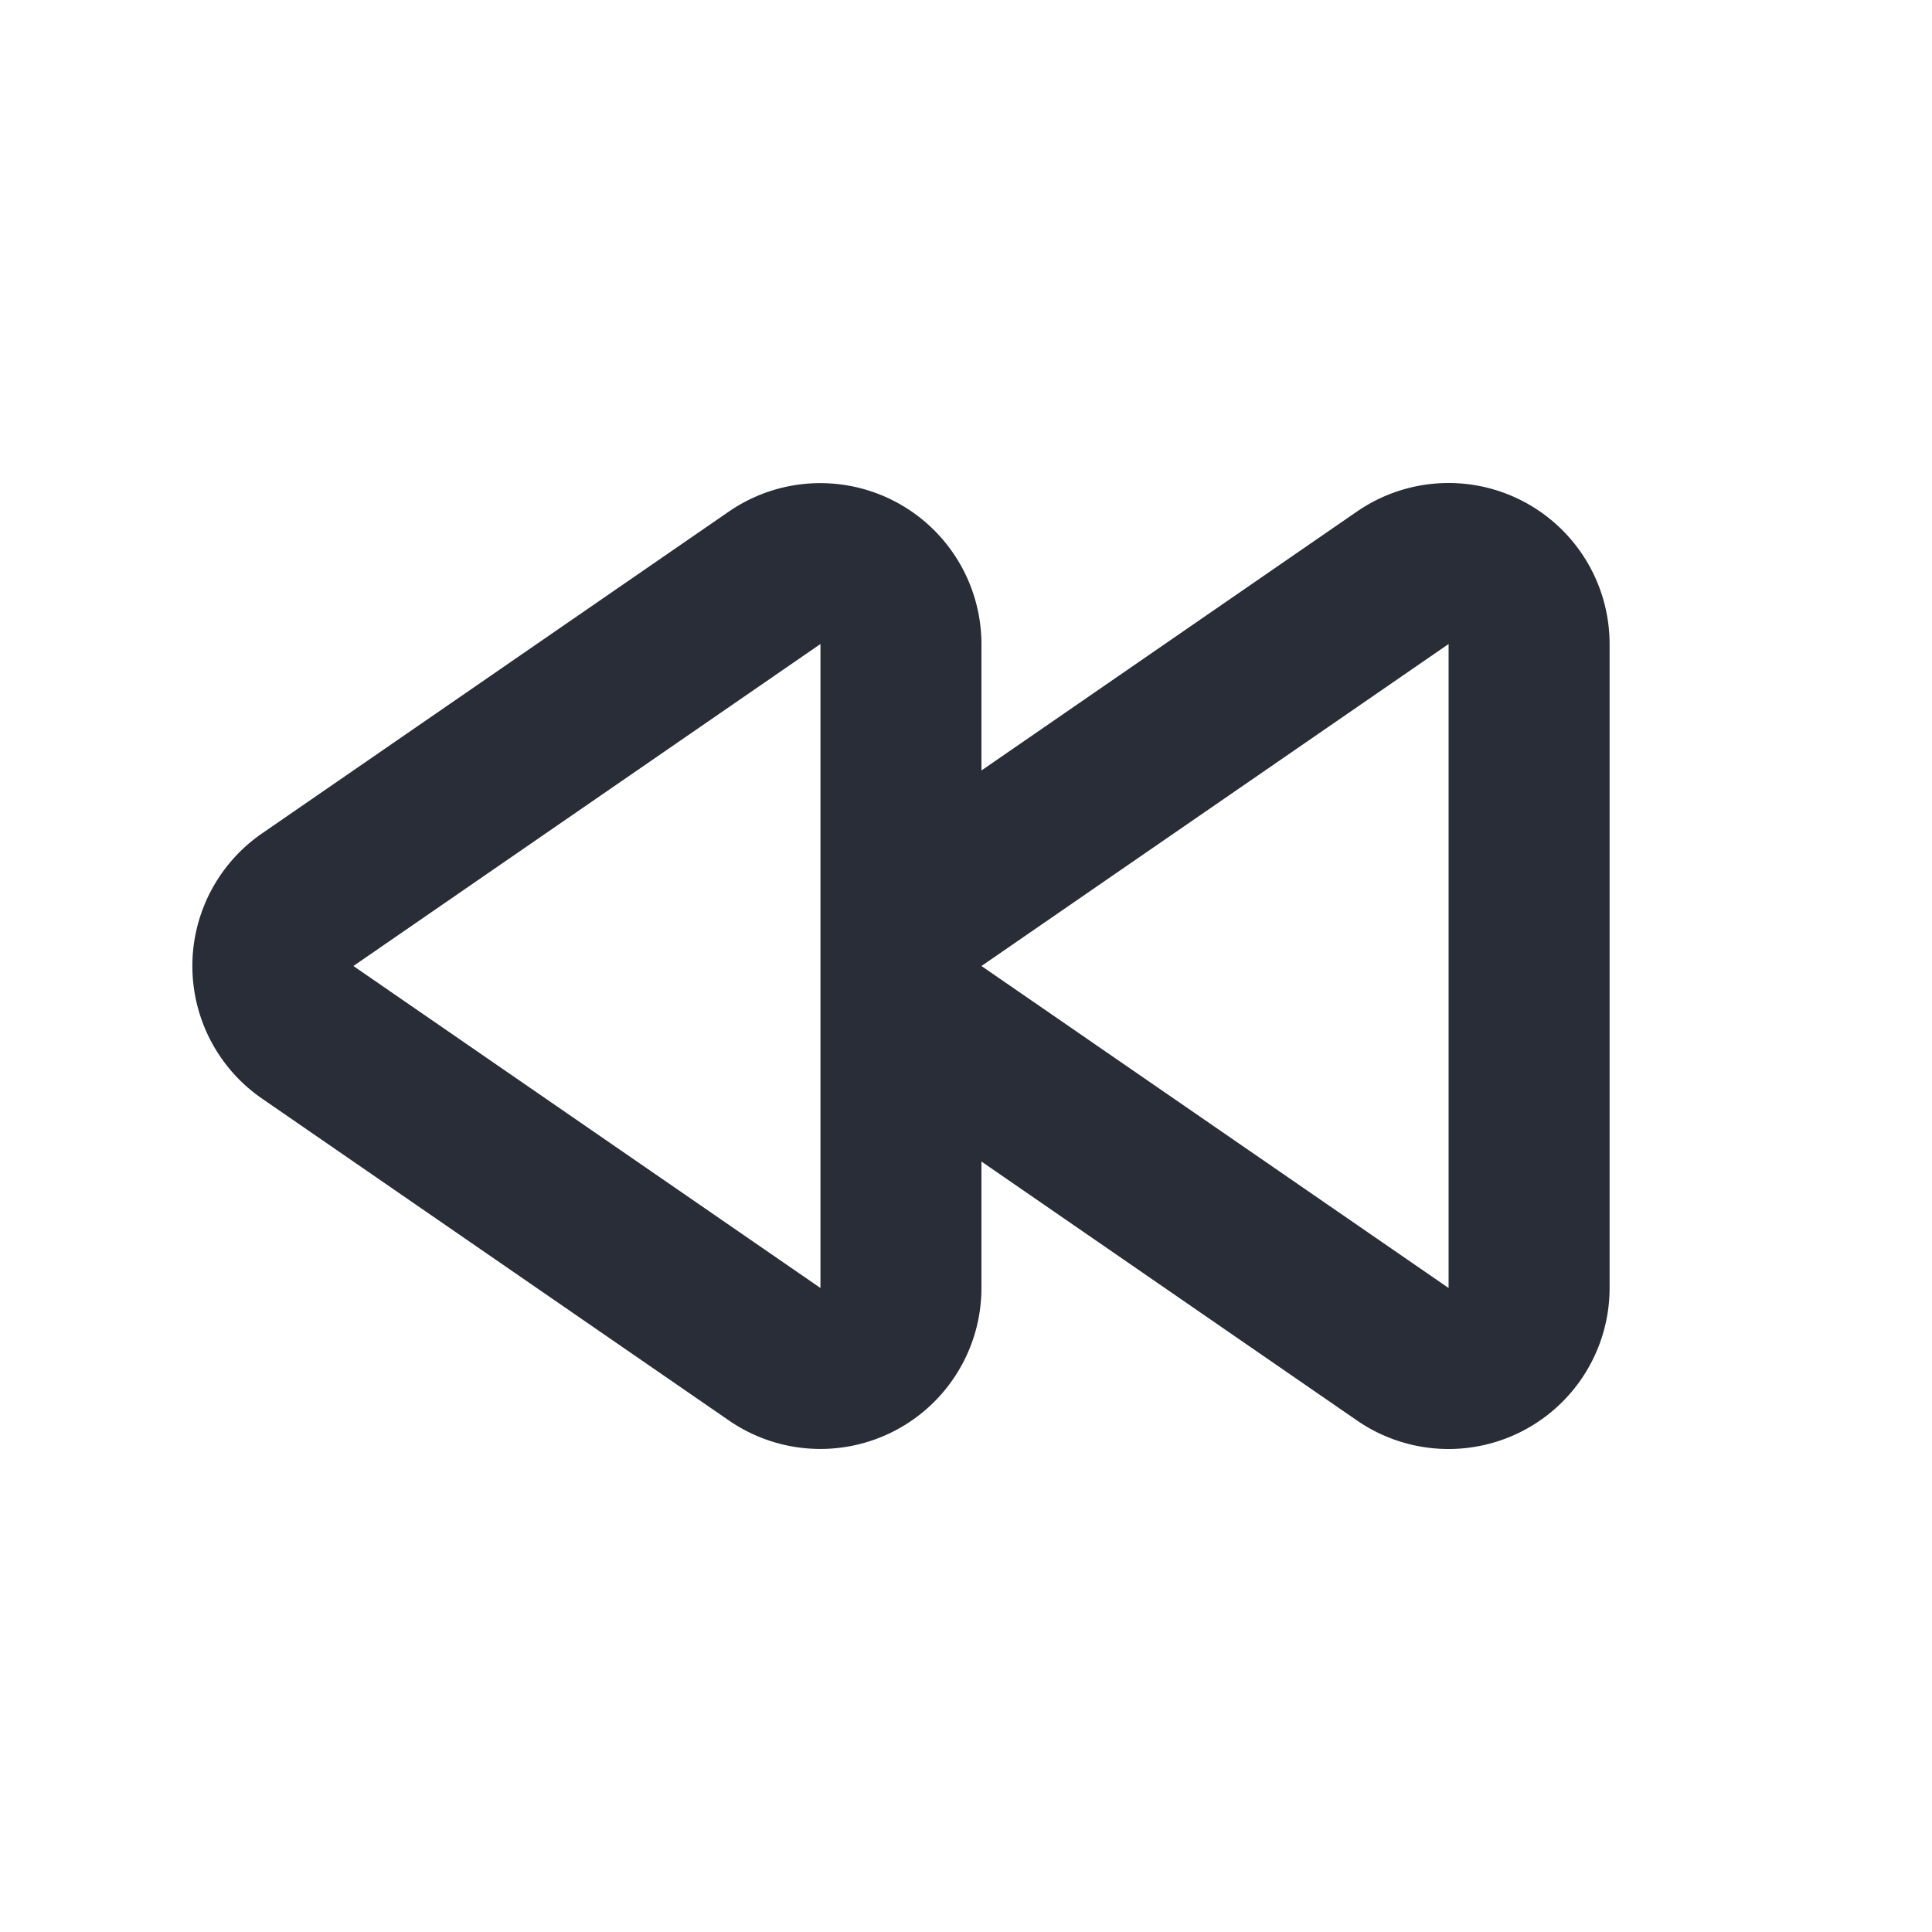 <svg xmlns="http://www.w3.org/2000/svg" id="av-fast-backward-24" width="24" height="24" viewBox="0 0 24 24"><g fill="none" fill-rule="evenodd" class="symbols"><g fill="#282D37" class="fast-backward"><path d="M17.995 6a2.001 2.001 0 0 1 2 2v8a2.001 2.001 0 0 1-3.136 1.647l-4.667-3.218V16a2.001 2.001 0 0 1-3.135 1.647l-5.802-4a2 2 0 0 1 0-3.294l5.802-4A2.002 2.002 0 0 1 12.192 8v1.571l4.667-3.218A2.005 2.005 0 0 1 17.995 6Zm-7.803 2L4.39 12l5.802 4V8Zm7.803 0-5.803 4 5.803 4V8Z" class="color"/></g></g></svg>